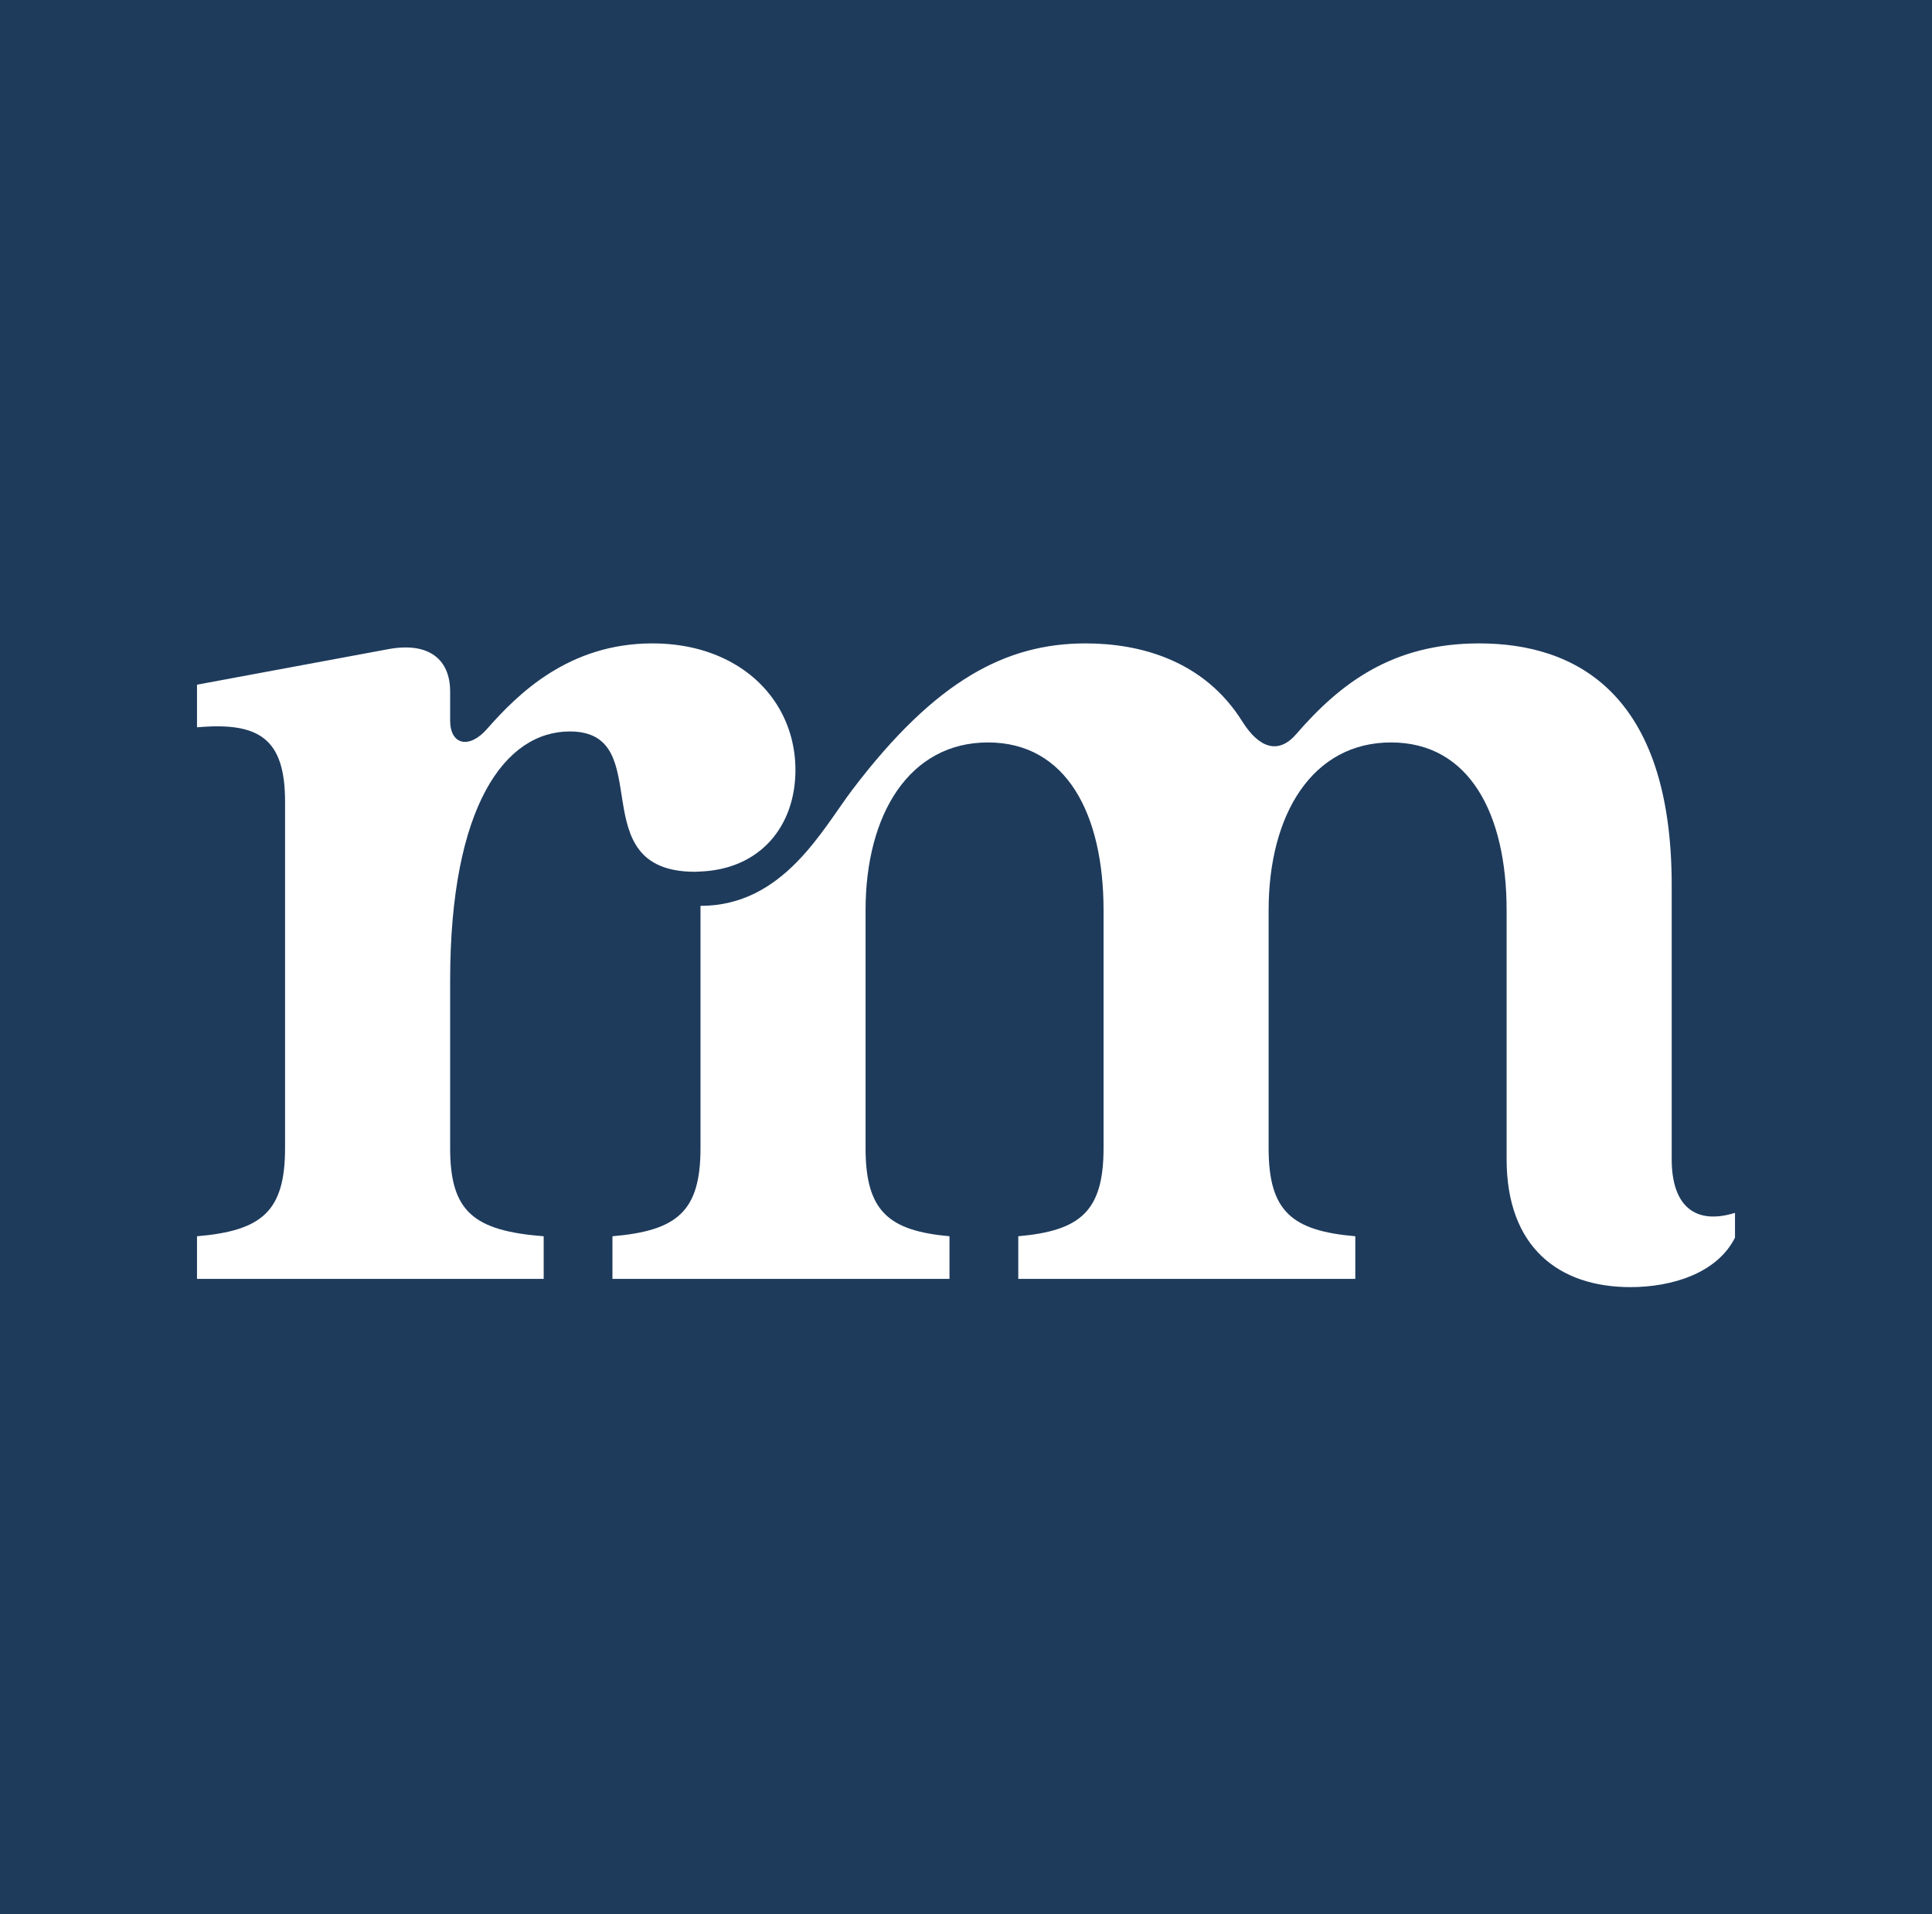 <?xml version="1.0" encoding="UTF-8"?>
<svg id="Logo" xmlns="http://www.w3.org/2000/svg" viewBox="0 0 900.28 892.13">
  <defs>
    <style>
      .cls-1 {
        fill: #1e3b5c;
      }

      .cls-1, .cls-2 {
        stroke-width: 0px;
      }

      .cls-2 {
        fill: #fff;
      }
    </style>
  </defs>
  <rect class="cls-1" y="-.29" width="900.28" height="900.28"/>
  <g>
    <path class="cls-2" d="M778.99,540.24v-127.57c0-89.74-44.87-112.82-89.74-112.82-40.38,0-64.74,18.59-85.26,42.31-8.33,9.61-17.31,6.41-25-5.77-17.95-28.84-48.07-36.54-73.08-36.54-37,0-69.81,17.03-108.53,67.93-14.2,18.67-32.27,54.39-70.96,54.39v112.94c0,29.49-10.9,38.47-41.03,41.03v19.87h157.05v-19.87c-28.21-2.56-39.1-11.54-39.1-41.03v-110.9c0-44.87,20.51-78.2,57.05-78.2s53.85,33.33,53.85,78.2v110.9c0,29.49-10.9,38.47-39.74,41.03v19.87h157.05v-19.87c-29.49-2.56-40.39-11.54-40.39-41.03v-110.9c0-44.87,20.51-78.2,57.05-78.2s53.85,33.33,53.85,78.2v116.03c0,41.03,24.36,59.61,57.7,59.61,19.23,0,40.38-6.41,48.72-23.07v-11.54c-18.59,5.77-29.49-3.2-29.49-24.99Z"/>
    <path class="cls-2" d="M341.02,308.77c-10.11-5.6-22.53-8.92-37.03-8.92-39.11,0-62.82,23.72-76.93,39.74-8.33,9.62-17.3,7.69-17.3-3.84v-13.46c0-14.75-9.61-23.08-28.21-19.87l-89.75,16.67v19.87c28.84-2.57,41.03,5.13,41.03,34.62v161.54c0,29.49-10.89,38.47-41.03,41.03v19.87h161.55v-19.87c-32.7-2.56-43.59-11.54-43.59-41.03v-78.2c0-81.41,25.64-116.03,55.76-116.03,41.68,0,4.49,65.39,58.34,65.39.9,0,1.76-.08,2.64-.12,27.86-1.2,44.16-21.22,44.16-47.32,0-20.9-10.69-39.57-29.64-50.06Z"/>
  </g>
</svg>